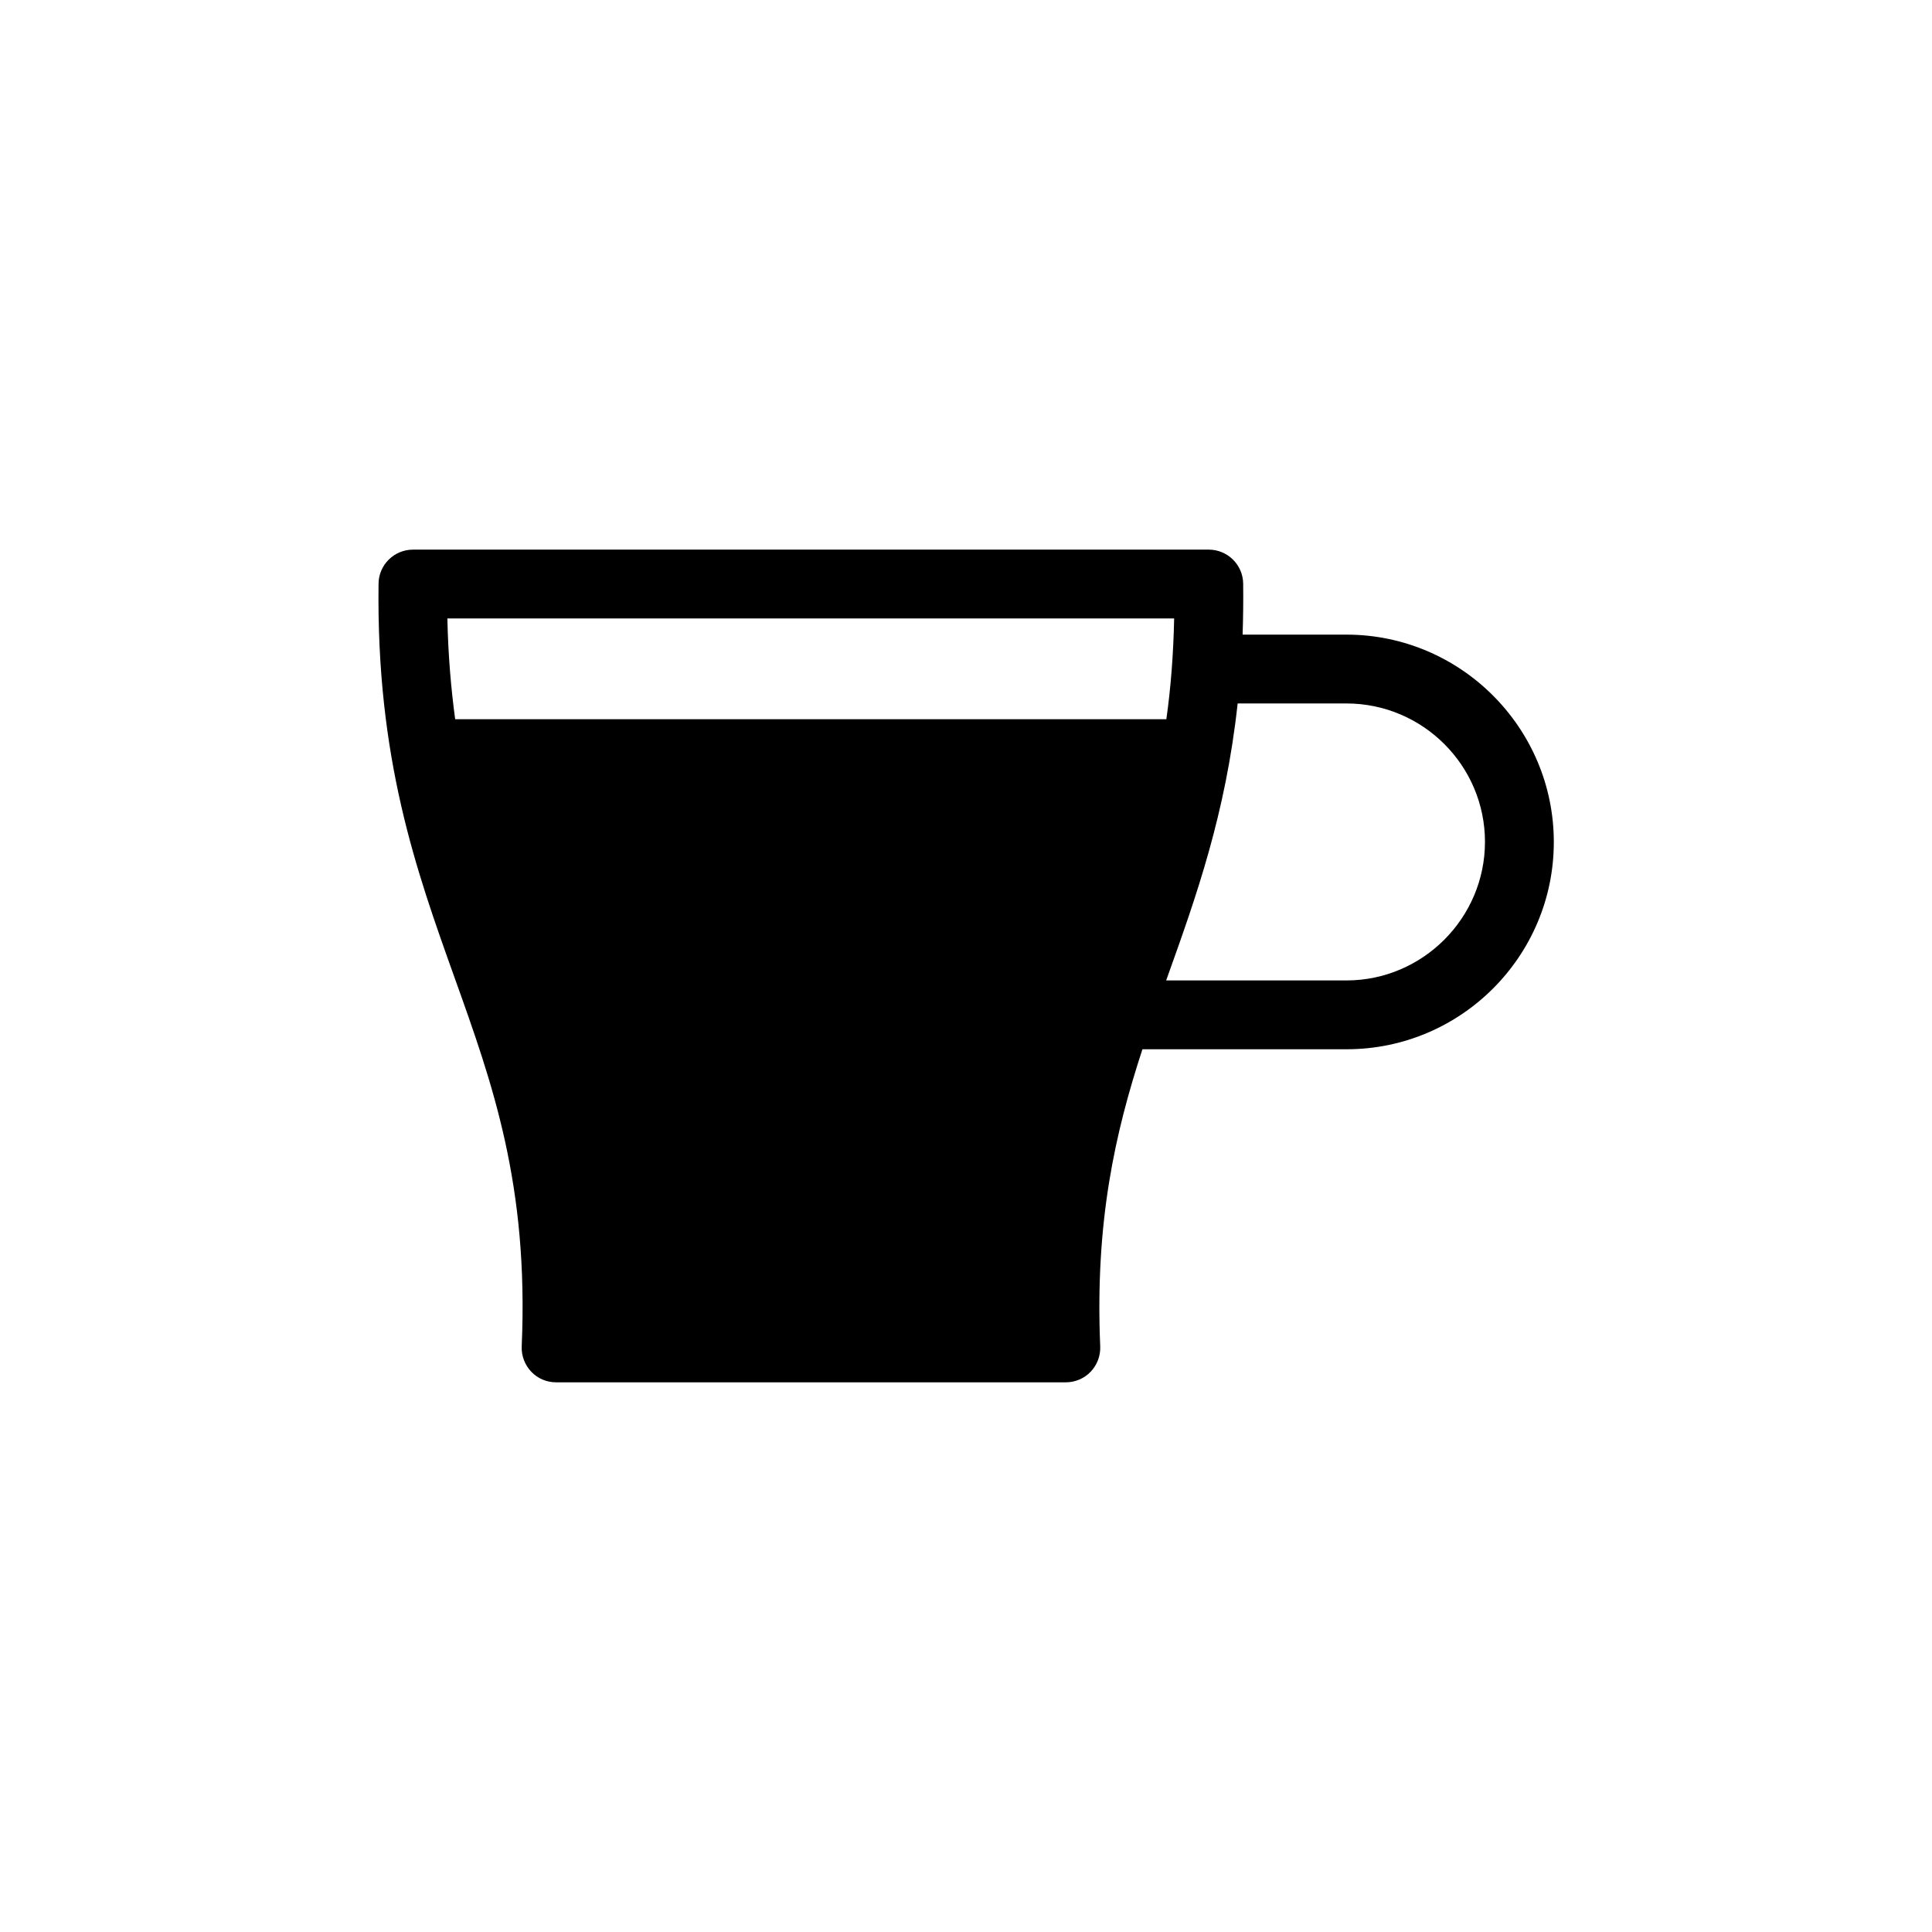 <?xml version="1.0" encoding="UTF-8"?>
<!-- The Best Svg Icon site in the world: iconSvg.co, Visit us! https://iconsvg.co -->
<svg fill="#000000" width="800px" height="800px" version="1.1" viewBox="144 144 512 512" xmlns="http://www.w3.org/2000/svg">
 <path d="m500.81 312.18h-27.508c0.152-4.332 0.203-8.816 0.152-13.504-0.051-4.988-4.133-9.02-9.117-9.02l-210.9 0.004c-4.988 0-9.07 4.031-9.117 9.02-0.605 46.402 9.926 75.824 20.102 104.29 10.125 28.266 19.699 55.016 17.836 97.84-0.102 2.469 0.805 4.887 2.519 6.699s4.082 2.82 6.602 2.82h135.07c2.469 0 4.887-1.008 6.602-2.82 1.715-1.812 2.621-4.231 2.519-6.699-1.41-33.199 3.981-56.68 11.184-78.746h54.109c30.277 0 54.914-24.637 54.914-54.914-0.004-30.281-24.691-54.969-54.969-54.969zm-45.648-4.281c-0.203 9.672-0.906 18.488-2.066 26.703h-188.47c-1.109-8.211-1.863-17.027-2.066-26.703zm45.648 95.926h-47.762c0.102-0.301 0.203-0.555 0.301-0.855 7.656-21.363 15.469-43.277 18.641-72.547h28.816c20.254 0 36.727 16.473 36.727 36.676 0.004 20.199-16.523 36.727-36.723 36.727z"/>
</svg>